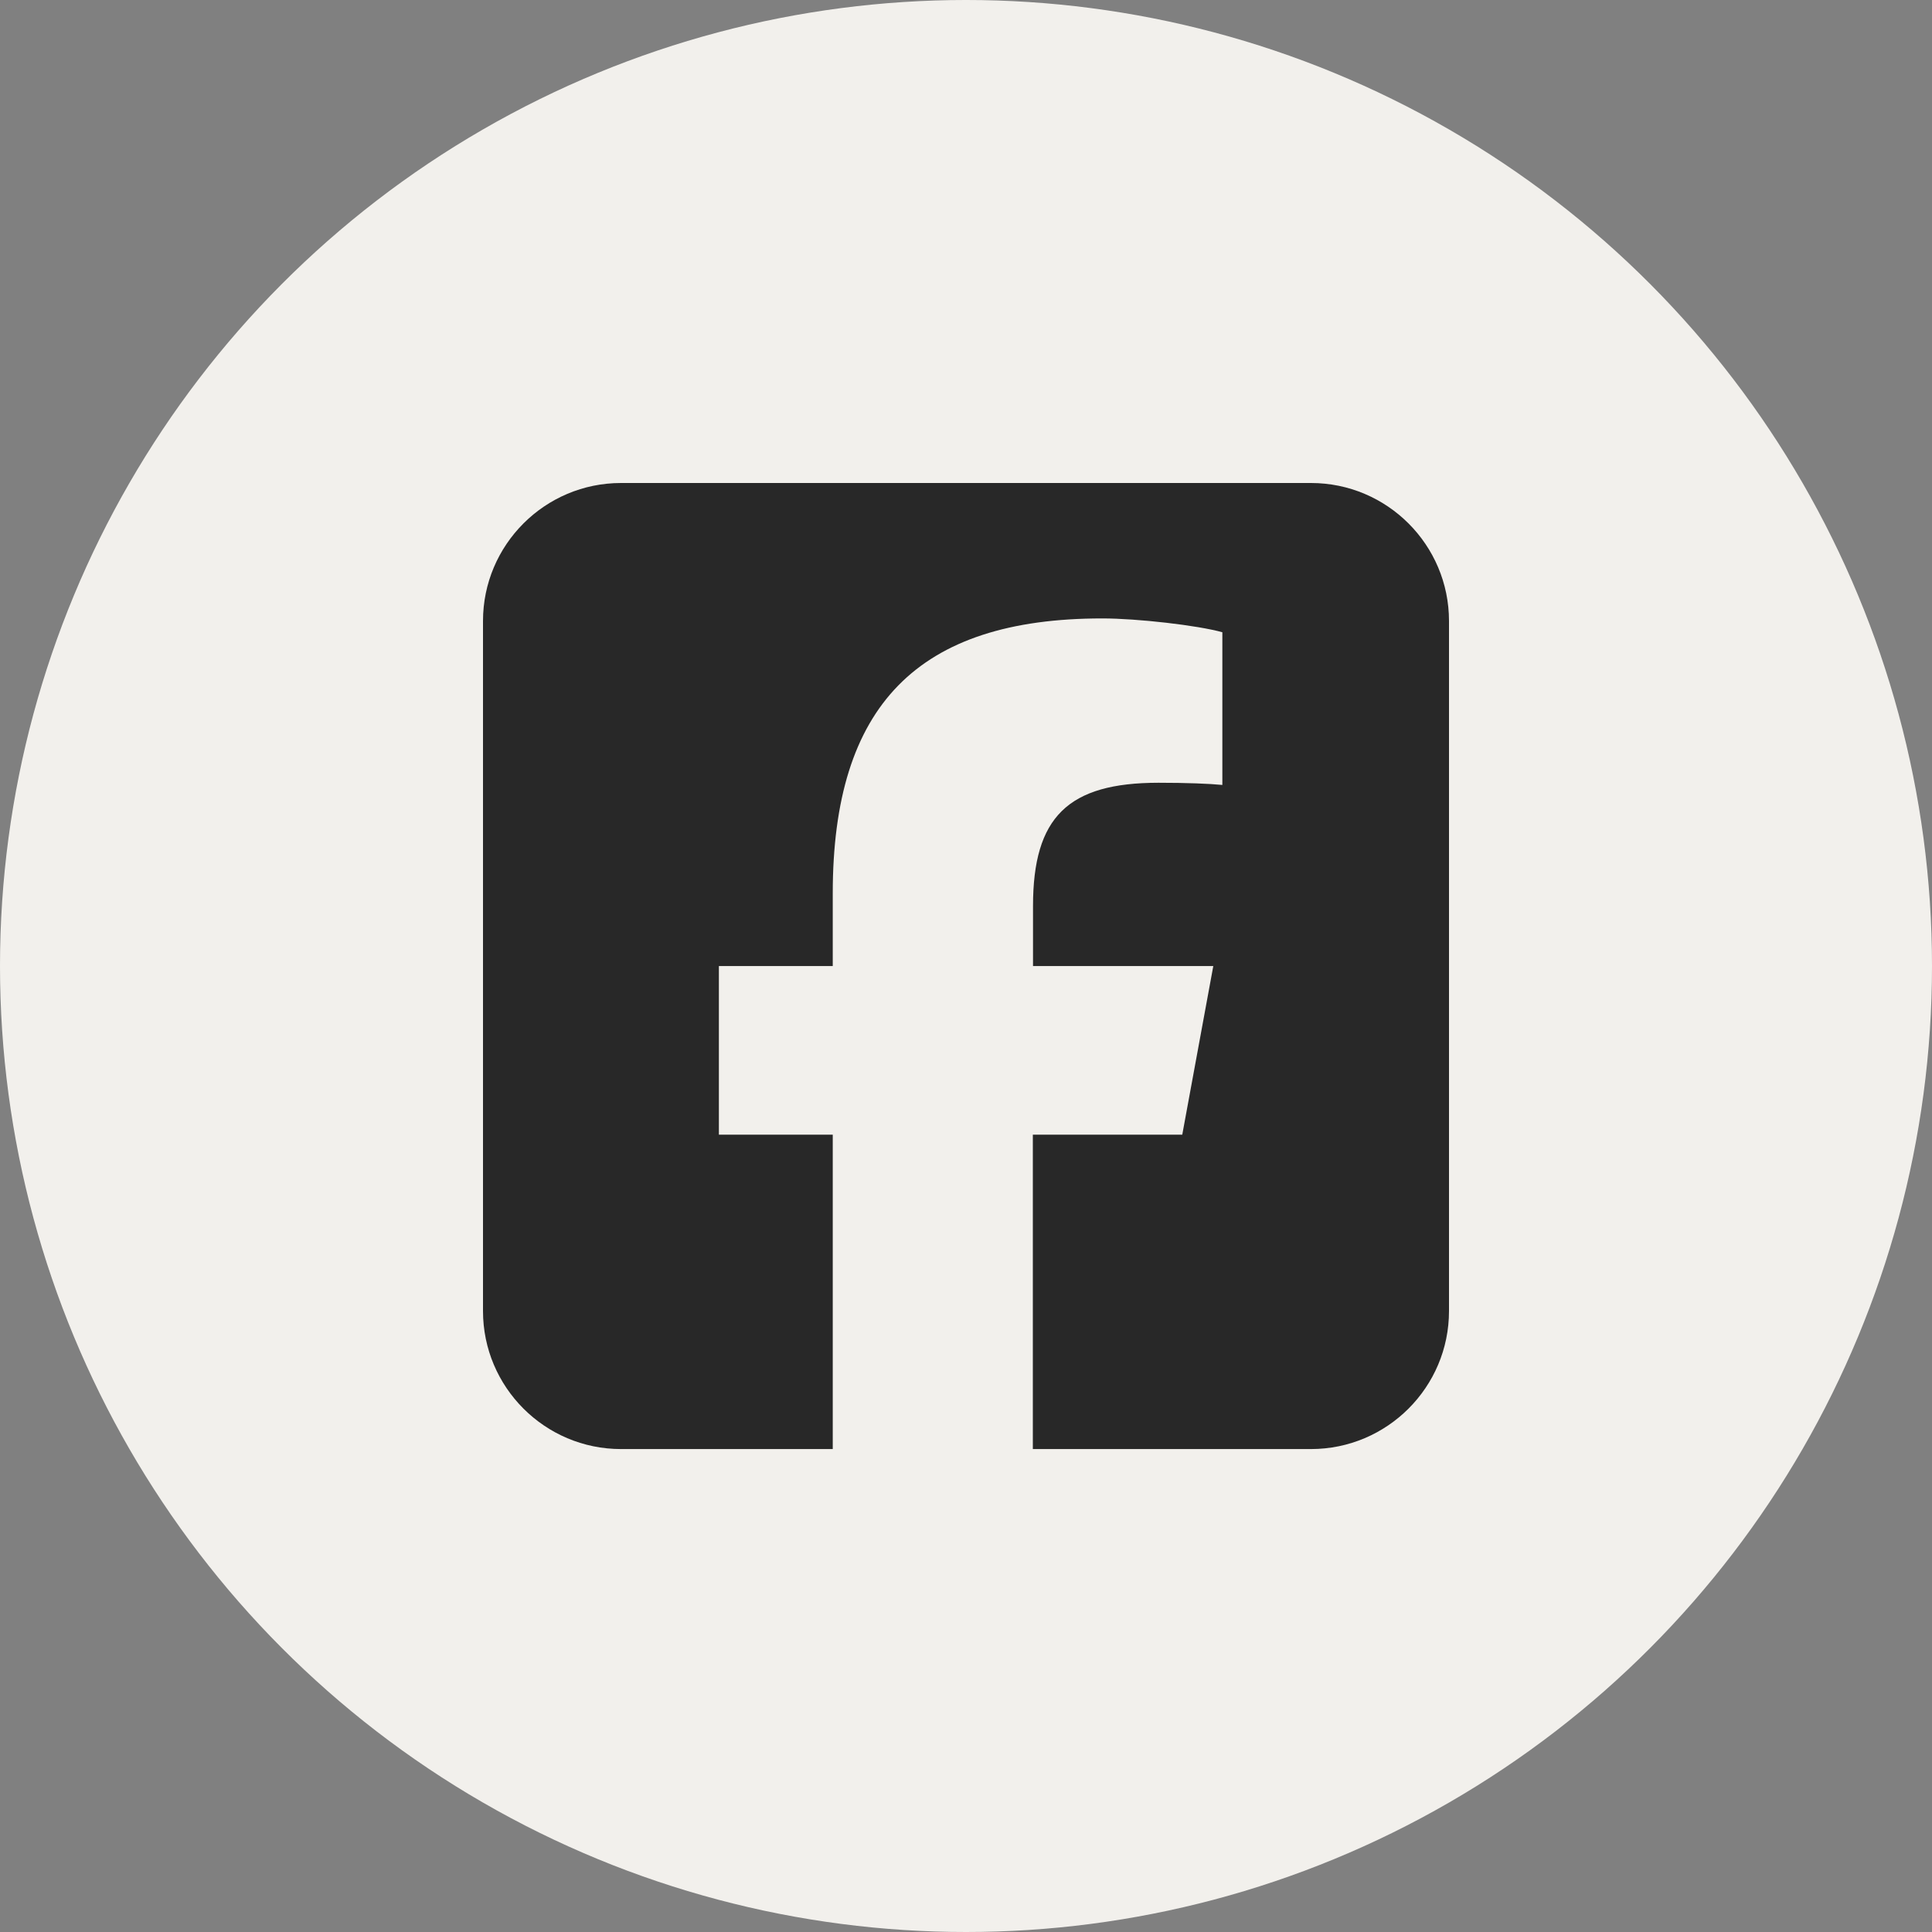 <?xml version="1.0" encoding="UTF-8"?><svg id="_レイヤー_2" xmlns="http://www.w3.org/2000/svg" width="32" height="32" viewBox="0 0 32 32"><rect x="0" y="0" width="32" height="32" fill="#808080" stroke="none"/><defs><style>.cls-1{fill:#282828;}.cls-2{fill:#f2f0ec;}</style></defs><g id="_レイヤー_1-2"><circle class="cls-2" cx="16" cy="16" r="16"/><path class="cls-1" d="M10.286,8c-1.261,0-2.286,1.025-2.286,2.286v11.429c0,1.261,1.025,2.286,2.286,2.286h3.507v-5.207h-1.886v-2.793h1.886v-1.204c0-3.111,1.407-4.554,4.464-4.554.579,0,1.579.114,1.989.229v2.529c-.214-.021-.589-.036-1.057-.036-1.5,0-2.079.568-2.079,2.043v.993h2.986l-.514,2.793h-2.475v5.207h4.607c1.261,0,2.286-1.025,2.286-2.286v-11.429c0-1.261-1.025-2.286-2.286-2.286h-11.429Z"/></g></svg>